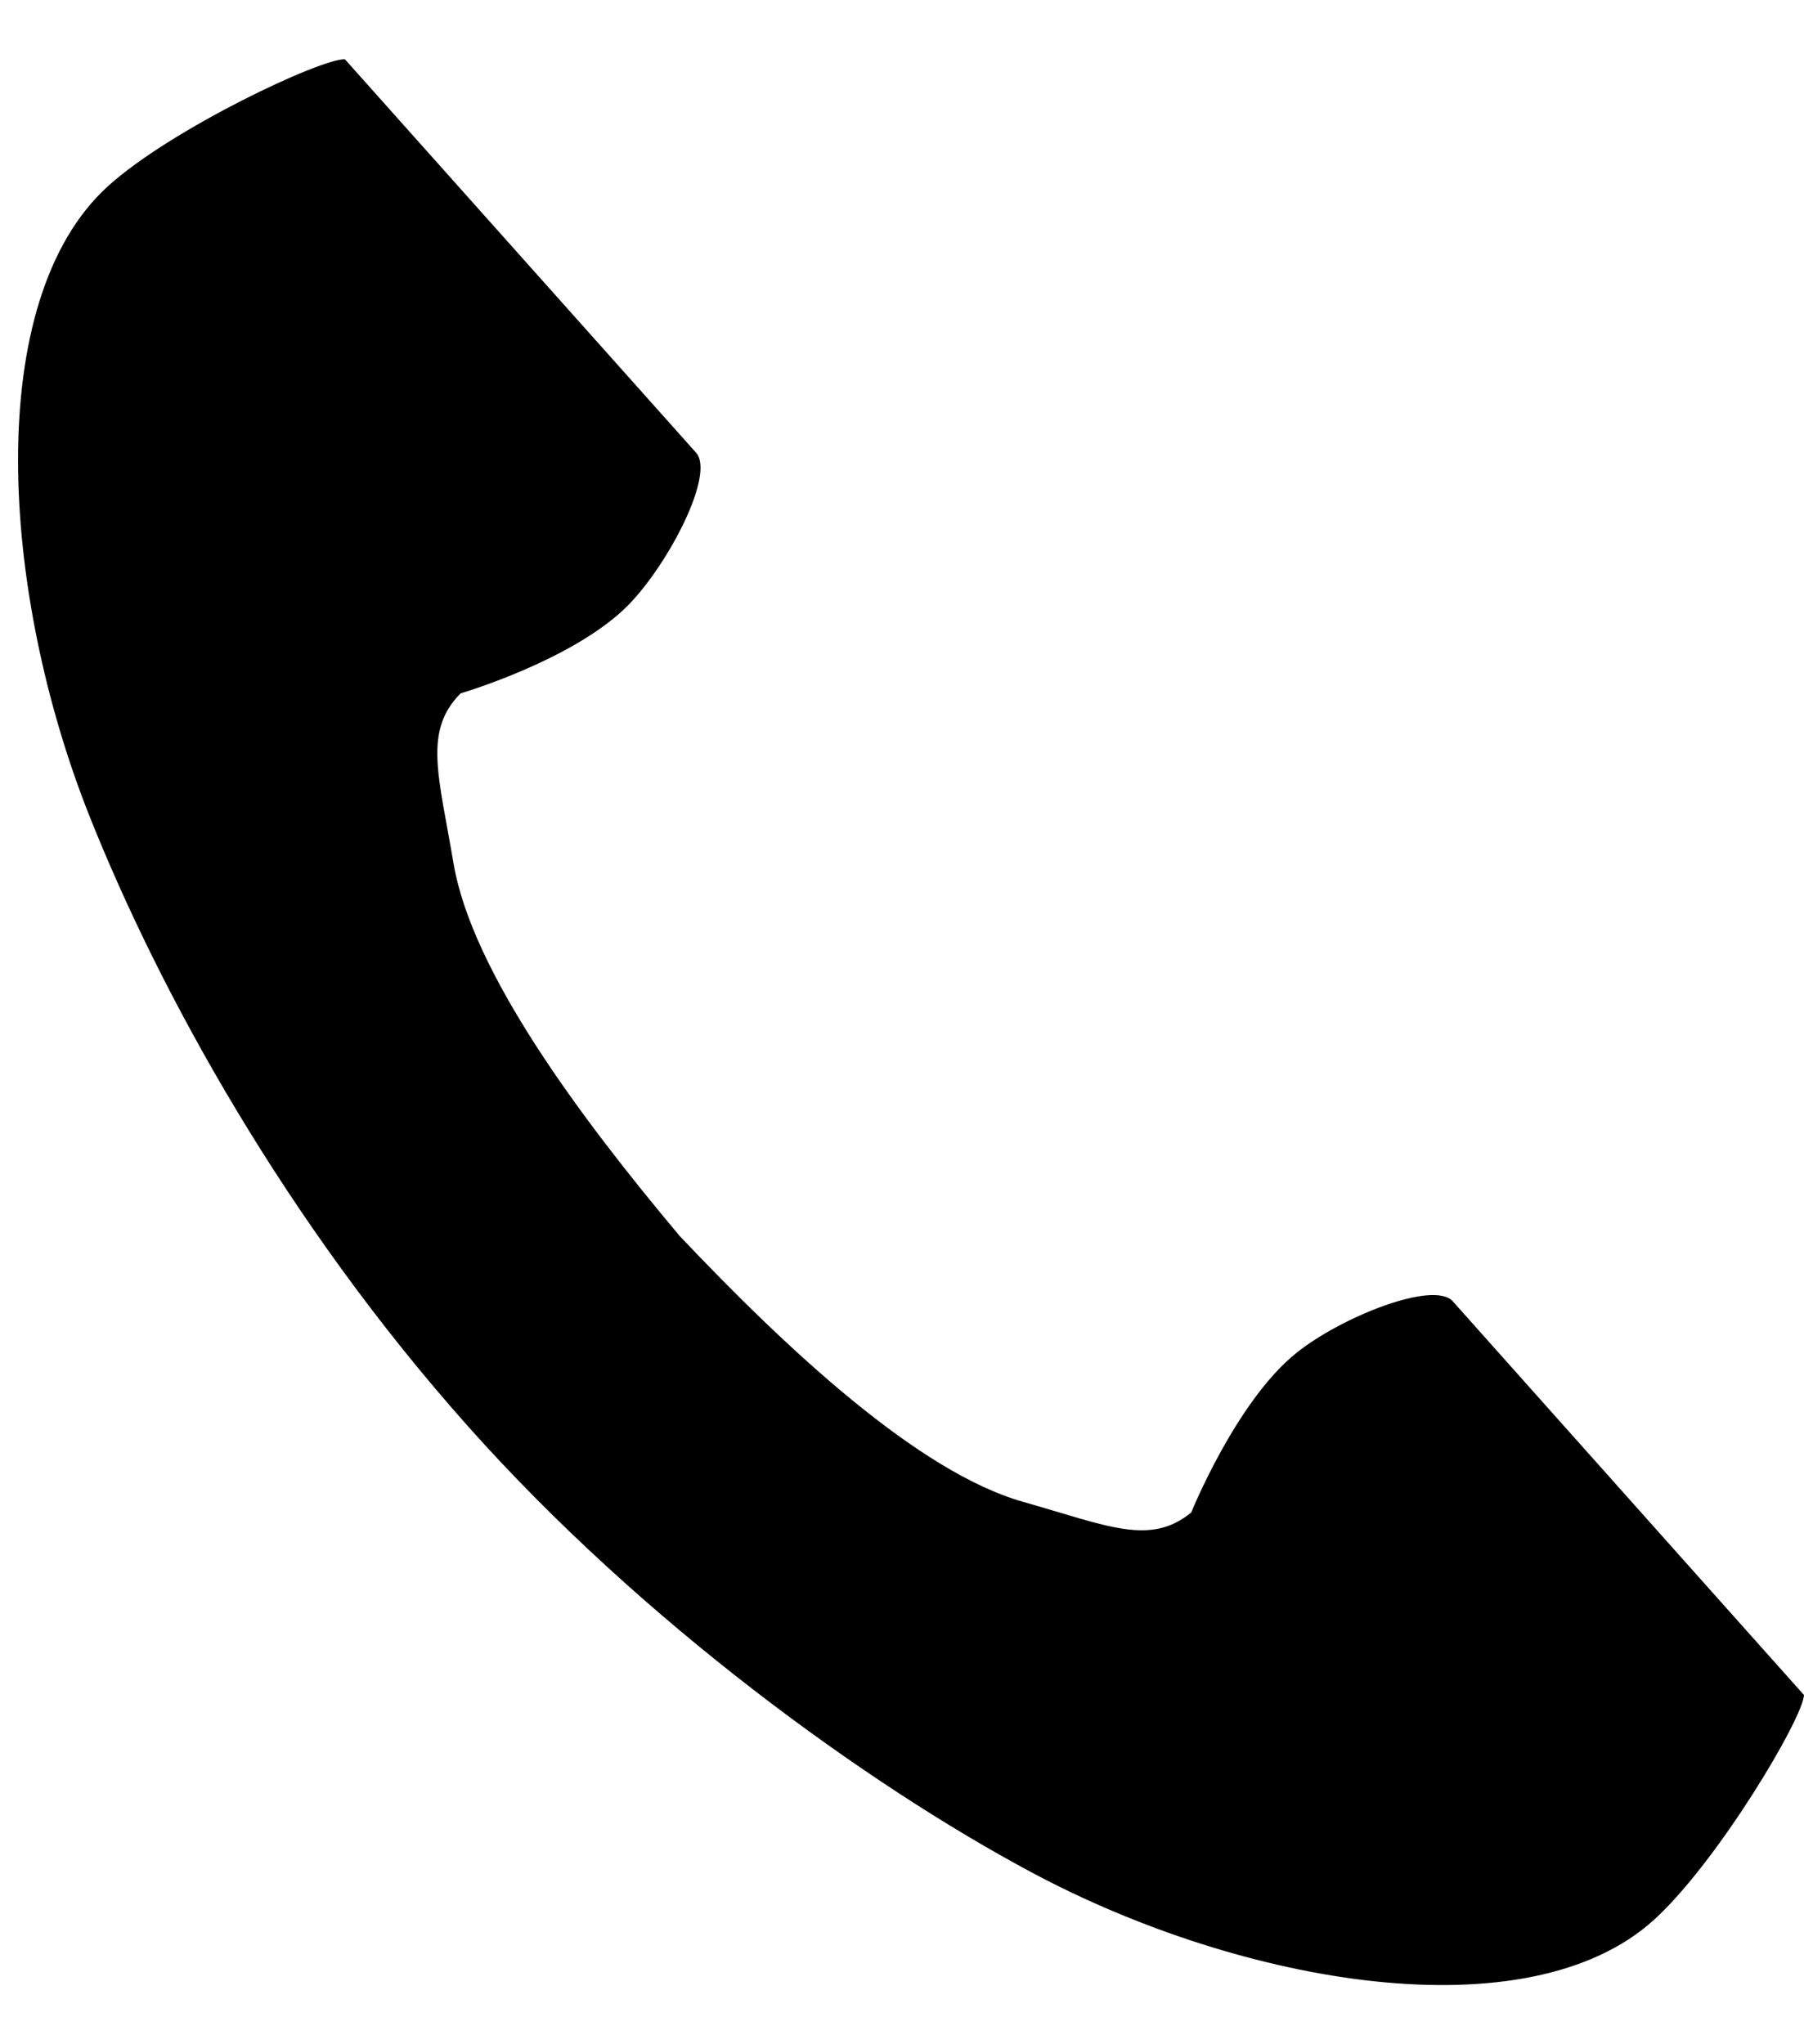 <?xml version="1.0" encoding="UTF-8"?><svg xmlns="http://www.w3.org/2000/svg" xmlns:xlink="http://www.w3.org/1999/xlink" viewBox="0 0 15 17"><defs><style>.e{fill:none;}.f{clip-path:url(#d);}</style><clipPath id="d"><rect width="15" height="17" style="fill:none;"/></clipPath></defs><g id="a"/><g id="b"><g id="c"><g style="clip-path:url(#d);"><path d="M.897,1.549C-.147,2.498-0,4.917,.745,6.789c.58,1.457,1.627,3.369,3.155,5.082,1.437,1.612,3.301,2.964,4.676,3.699,1.765,.944,4.133,1.344,5.177,.395,.528-.48,1.237-1.673,1.247-1.869l-.779-.873-2.141-2.401c-.159-.178-.932,.132-1.302,.43-.5,.402-.873,1.326-.873,1.326-.342,.28-.692,.112-1.399-.089-.869-.246-1.964-1.269-2.855-2.211-.835-.994-1.728-2.2-1.88-3.098-.123-.731-.253-1.1,.059-1.414,0,0,.949-.278,1.398-.738,.332-.341,.719-1.084,.56-1.263L3.647,1.366l-.779-.873c-.193-.01-1.443,.577-1.971,1.056Z"/></g></g></g></svg>